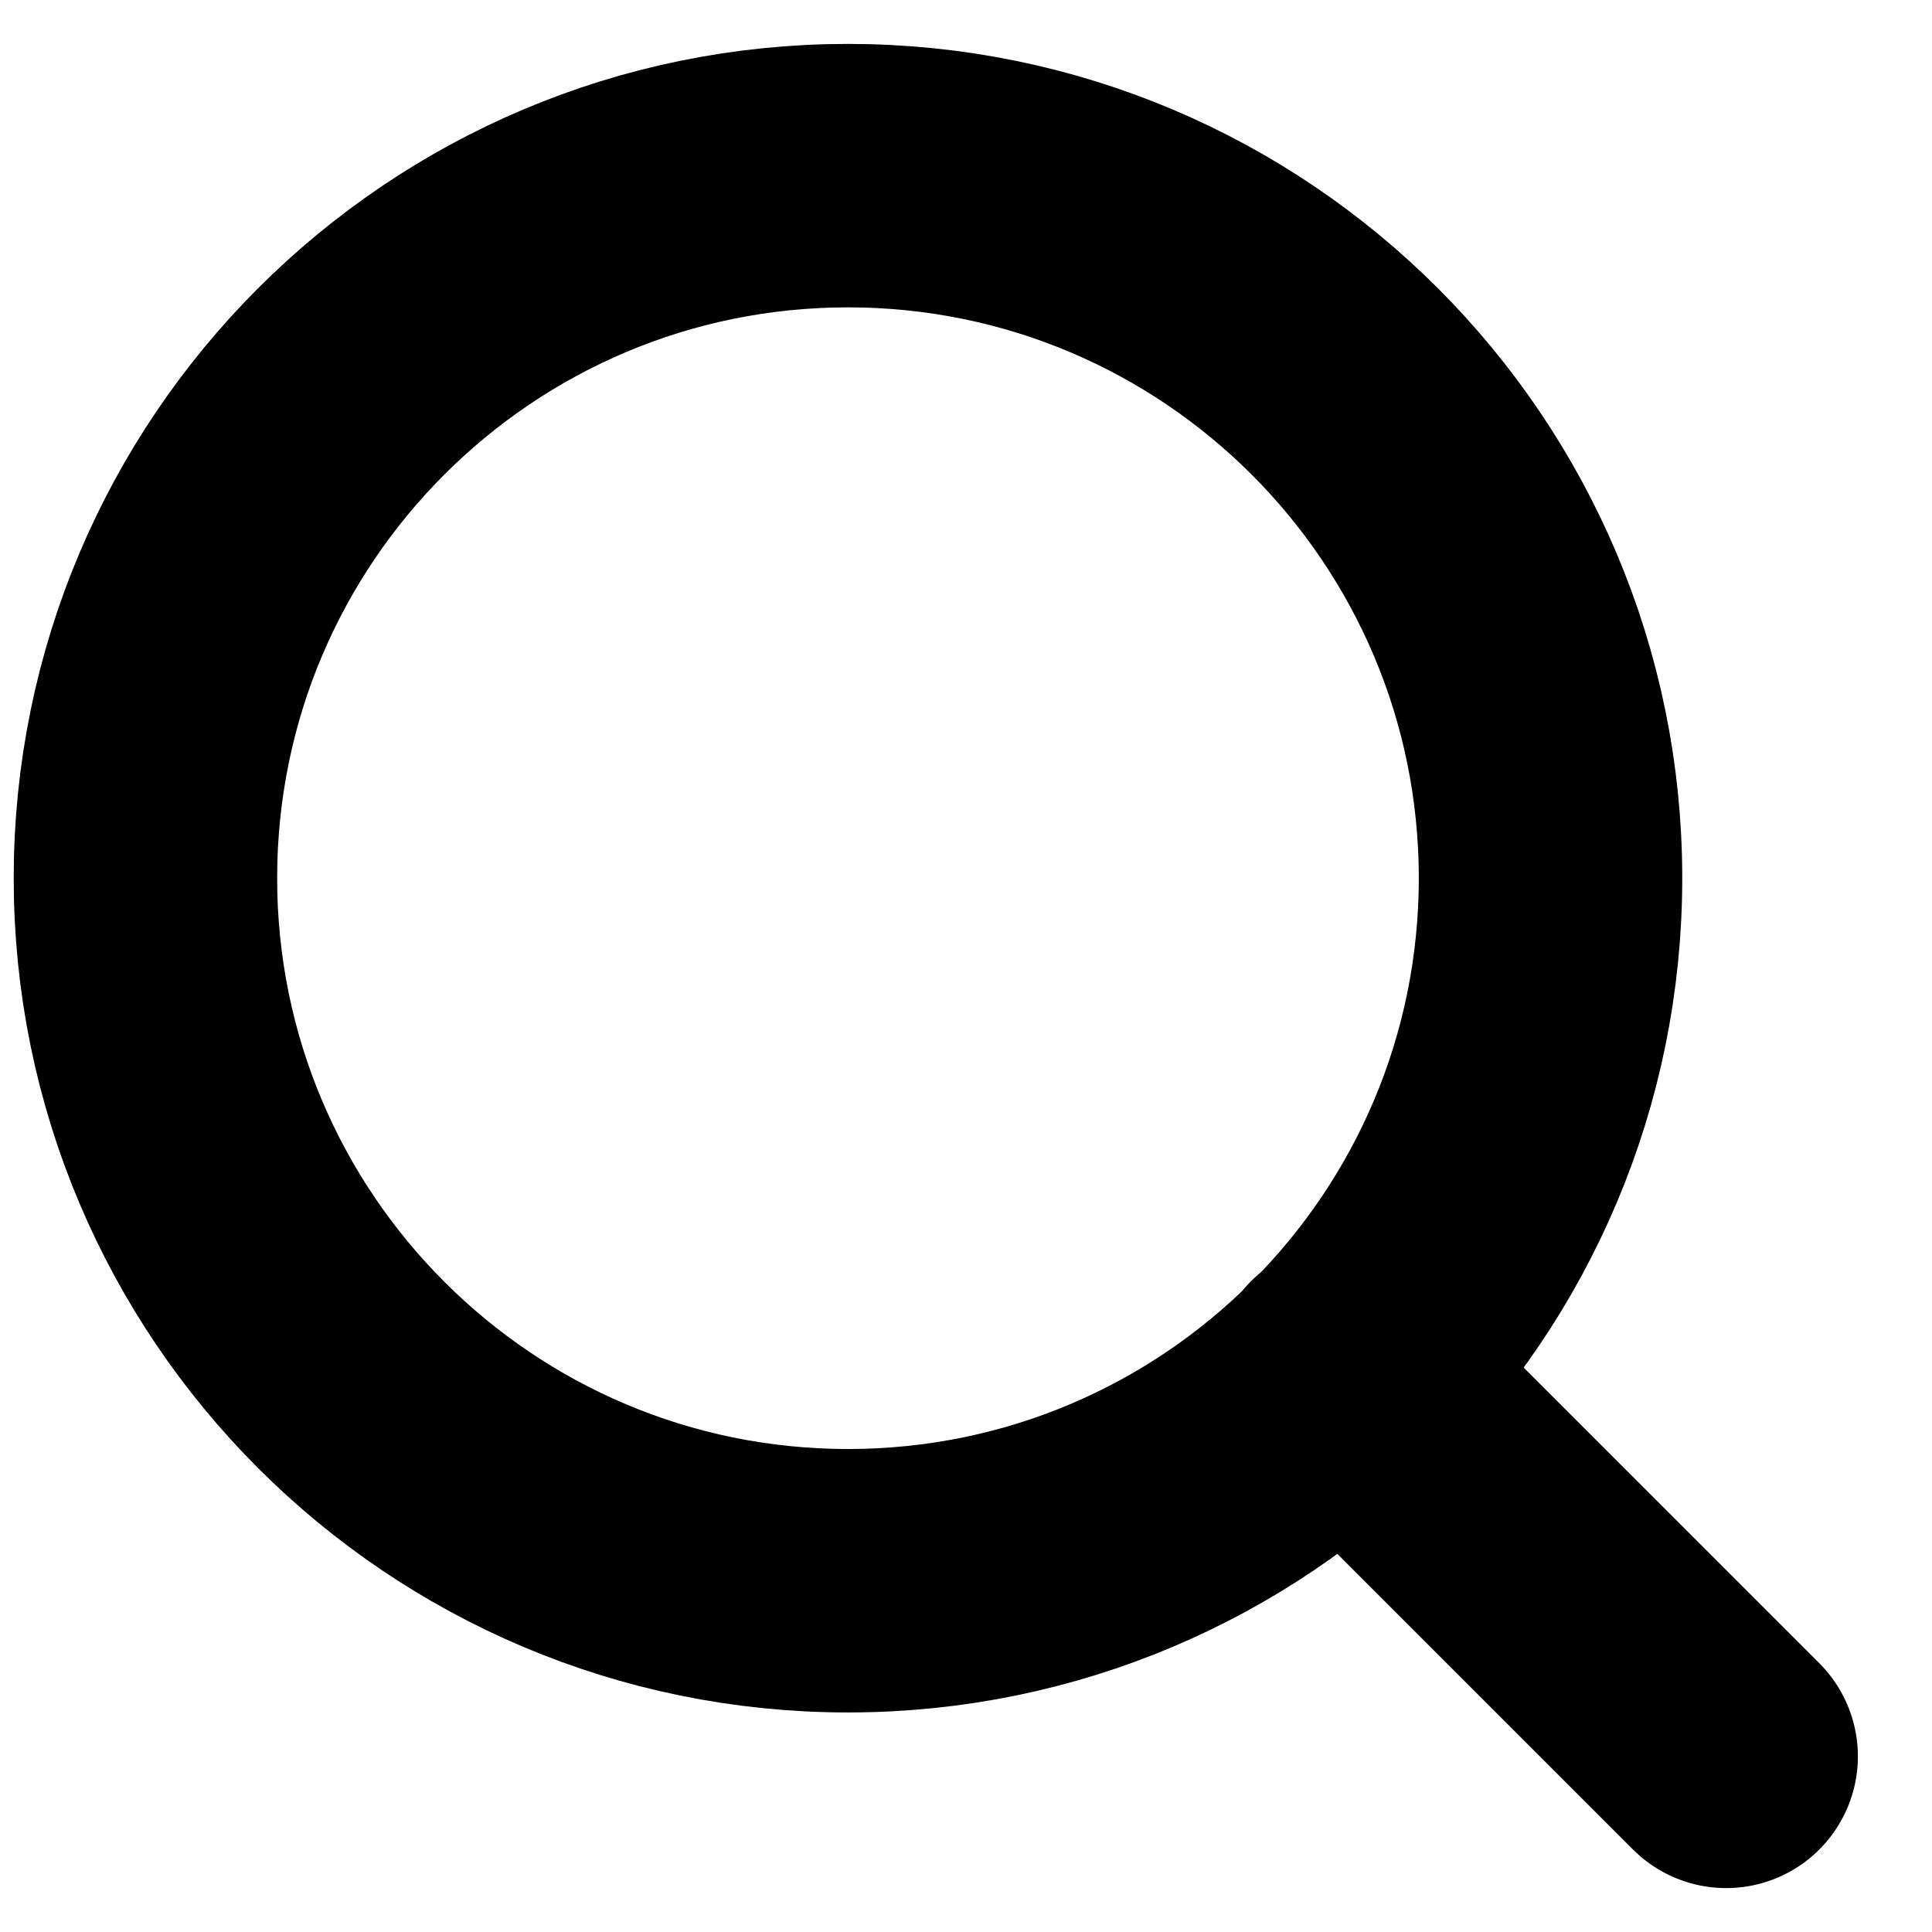 <svg width="22" height="22" viewBox="0 0 22 22" fill="none" xmlns="http://www.w3.org/2000/svg">
<path d="M9.656 18C14.075 18 17.656 14.418 17.656 10C17.656 5.582 14.075 2 9.656 2C5.238 2 1.656 5.582 1.656 10C1.656 14.418 5.238 18 9.656 18Z" stroke="black" stroke-width="3" stroke-linecap="round" stroke-linejoin="round"/>
<path d="M19.656 20L15.306 15.65" stroke="black" stroke-width="3" stroke-linecap="round" stroke-linejoin="round"/>
</svg>
